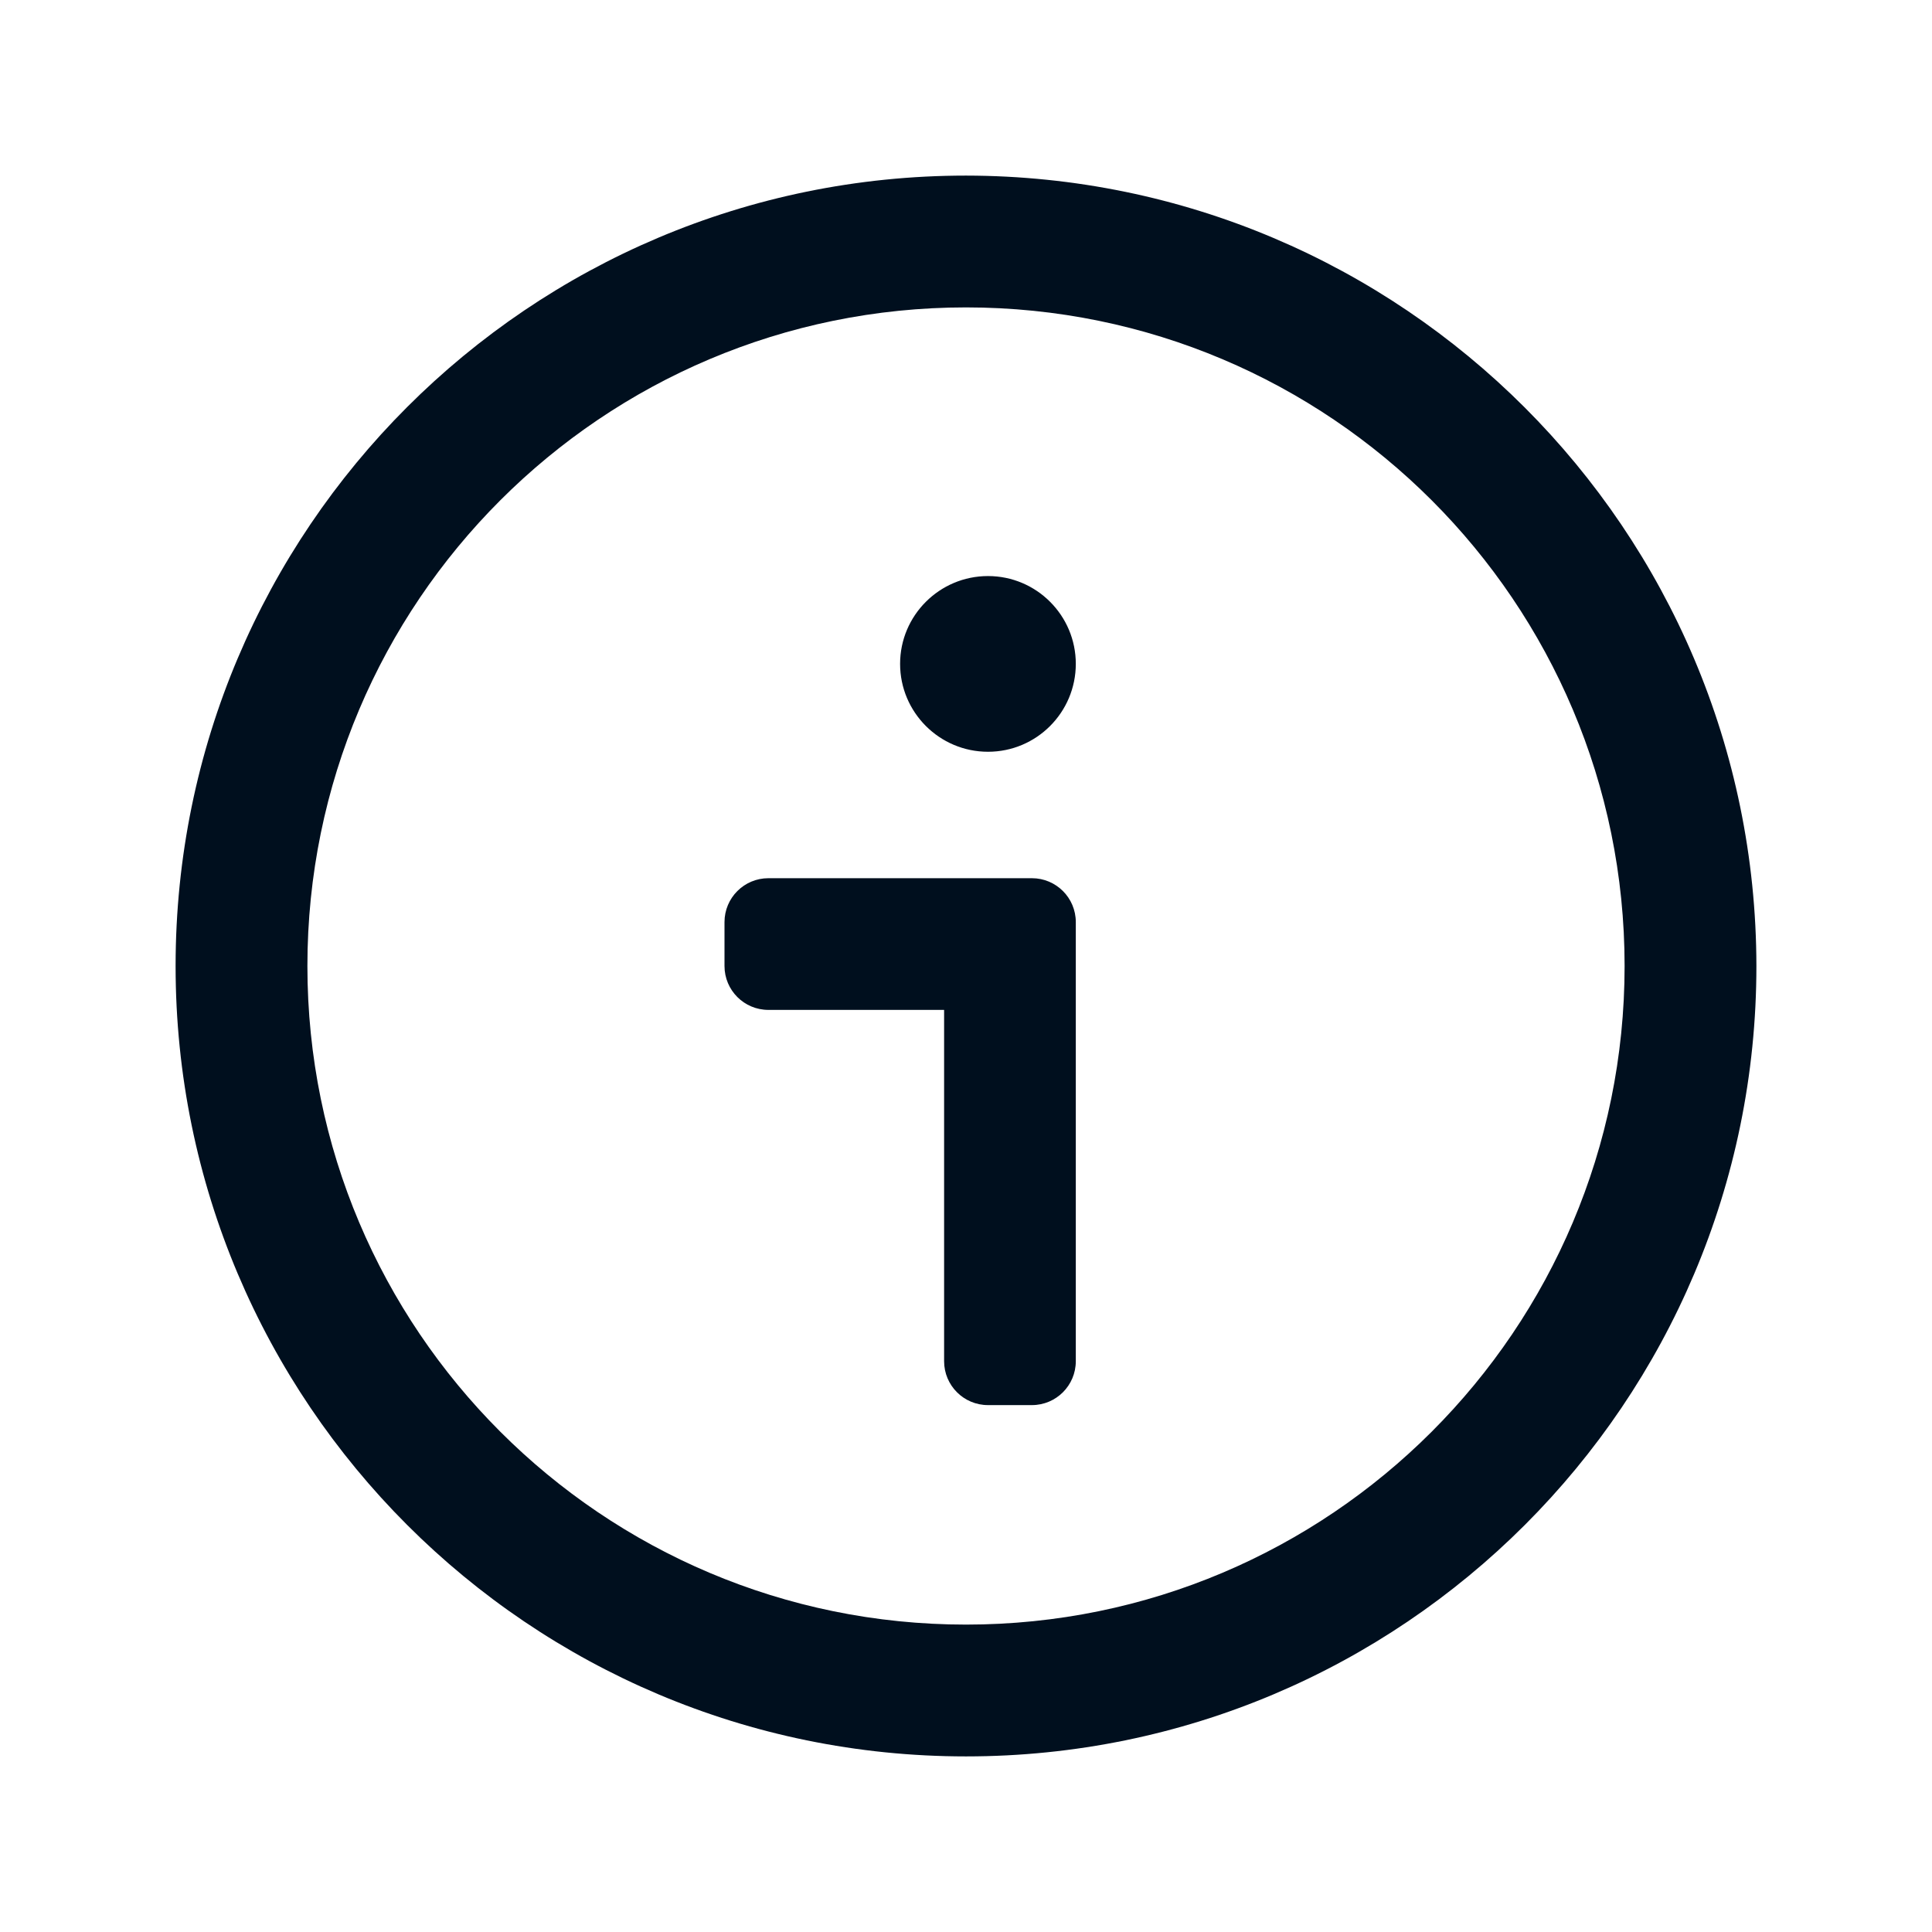<svg width="18" height="18" viewBox="0 0 18 18" fill="none" xmlns="http://www.w3.org/2000/svg">
<path fill-rule="evenodd" clip-rule="evenodd" d="M1.636 9C1.636 4.933 4.933 1.636 9 1.636C13.065 1.641 16.359 4.935 16.364 9C16.364 13.067 13.067 16.364 9 16.364C4.933 16.364 1.636 13.067 1.636 9ZM15.136 9C15.136 5.611 12.389 2.864 9 2.864C5.611 2.864 2.864 5.611 2.864 9C2.864 12.389 5.611 15.136 9 15.136C12.389 15.136 15.136 12.389 15.136 9ZM10.023 6.185C10.023 6.637 9.657 7.004 9.205 7.004C8.753 7.004 8.386 6.637 8.386 6.185C8.386 5.734 8.753 5.367 9.205 5.367C9.657 5.367 10.023 5.734 10.023 6.185ZM6.75 9V8.591C6.75 8.365 6.933 8.182 7.159 8.182H9.614C9.84 8.182 10.023 8.365 10.023 8.591V12.682C10.023 12.908 9.84 13.091 9.614 13.091H9.205C8.979 13.091 8.796 12.908 8.796 12.682V9.409H7.159C6.933 9.409 6.75 9.226 6.75 9Z" fill="#000F1E"/>
</svg>
